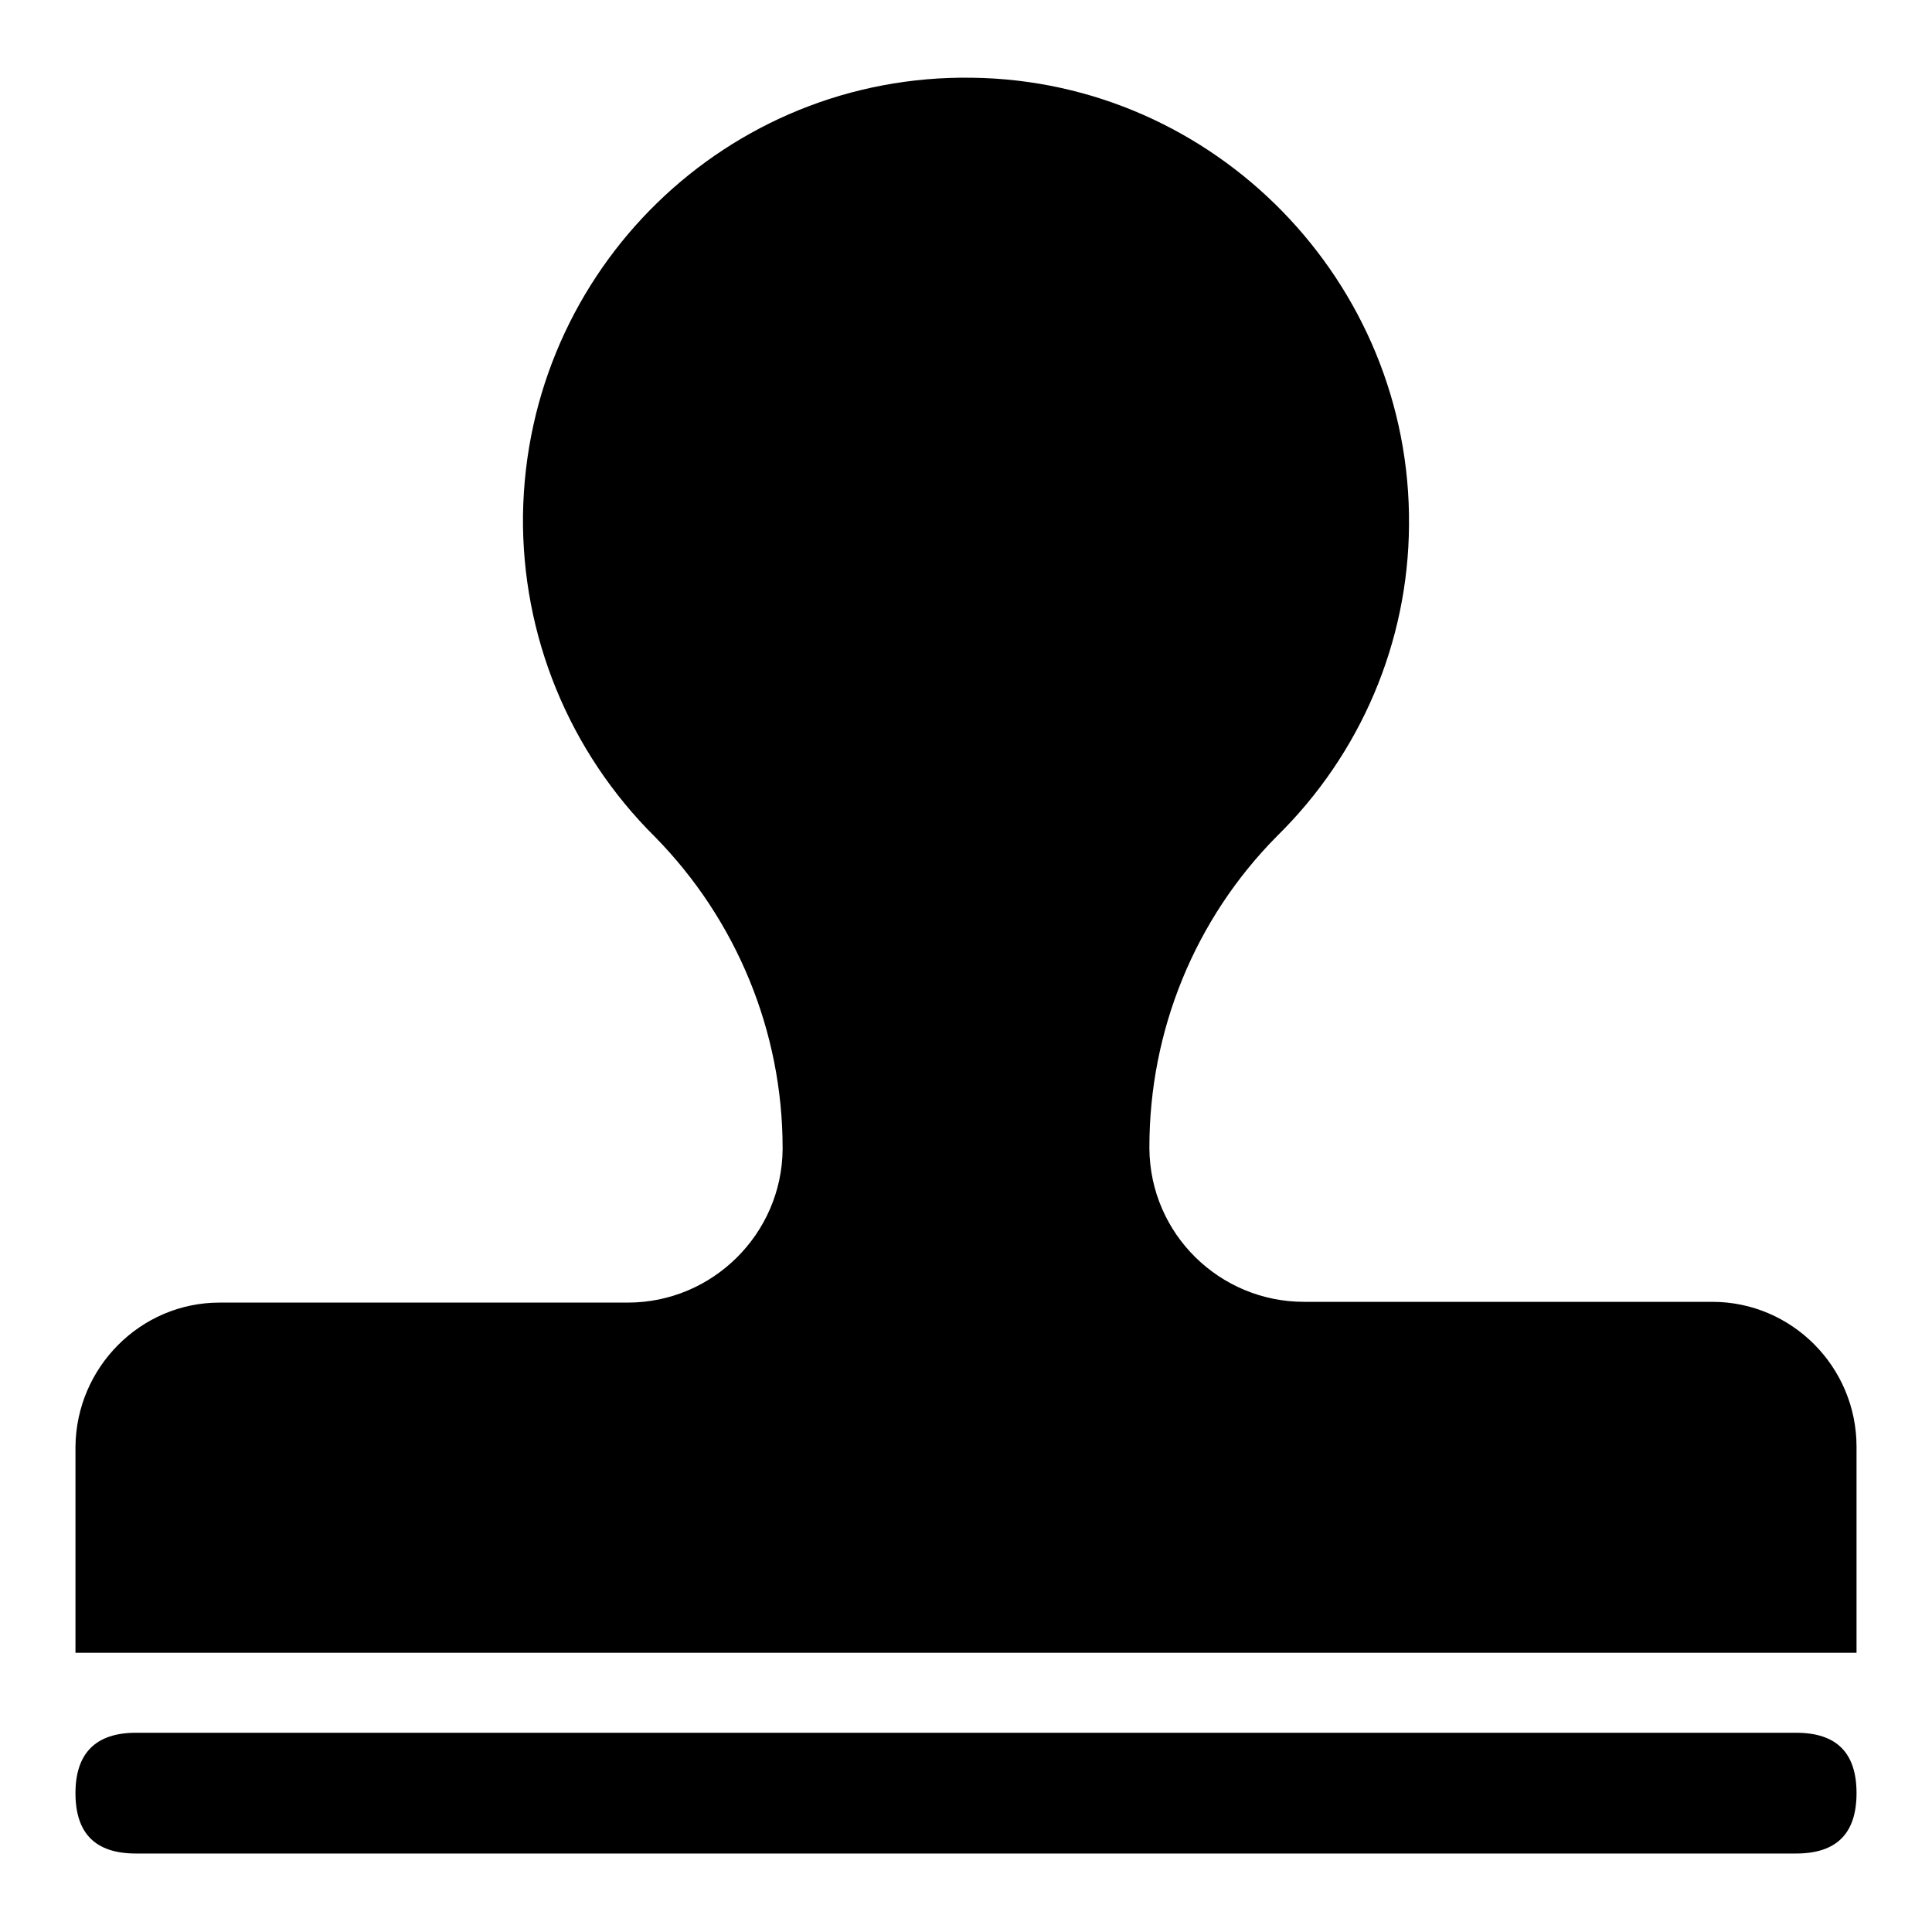 <?xml version="1.0" encoding="utf-8"?>
<!-- Svg Vector Icons : http://www.onlinewebfonts.com/icon -->
<!DOCTYPE svg PUBLIC "-//W3C//DTD SVG 1.1//EN" "http://www.w3.org/Graphics/SVG/1.1/DTD/svg11.dtd">
<svg version="1.1" xmlns="http://www.w3.org/2000/svg" xmlns:xlink="http://www.w3.org/1999/xlink" x="0px" y="0px" viewBox="0 0 256 256" enable-background="new 0 0 256 256" xml:space="preserve">
<g> <path fill="#000000" d="M226.9,172.5h-54.1c-11.2,0-20.4-9-20.5-20.3V152c0-15.4,6-30.2,16.9-41.2c11.1-10.9,17.4-25.7,17.5-41.2 c0.3-32.2-25.7-58.9-57.9-59.3C96.4,9.8,69.8,35.7,69.3,68.2c-0.2,16,6.1,31.4,17.5,42.7c10.8,11,16.9,25.8,16.9,41.2v0.2 c-0.1,11.2-9.3,20.3-20.5,20.3H29.1c-10.5,0-19,8.6-19.1,19.1v27.3h236v-27.3C246,181.1,237.4,172.5,226.9,172.5z"/> <path fill="#000000" d="M18,229.6H238c5.4,0,8,2.7,8,8l0,0c0,5.4-2.7,8-8,8H18c-5.4,0-8-2.7-8-8l0,0C10,232.3,12.7,229.6,18,229.6z "/></g>
</svg>